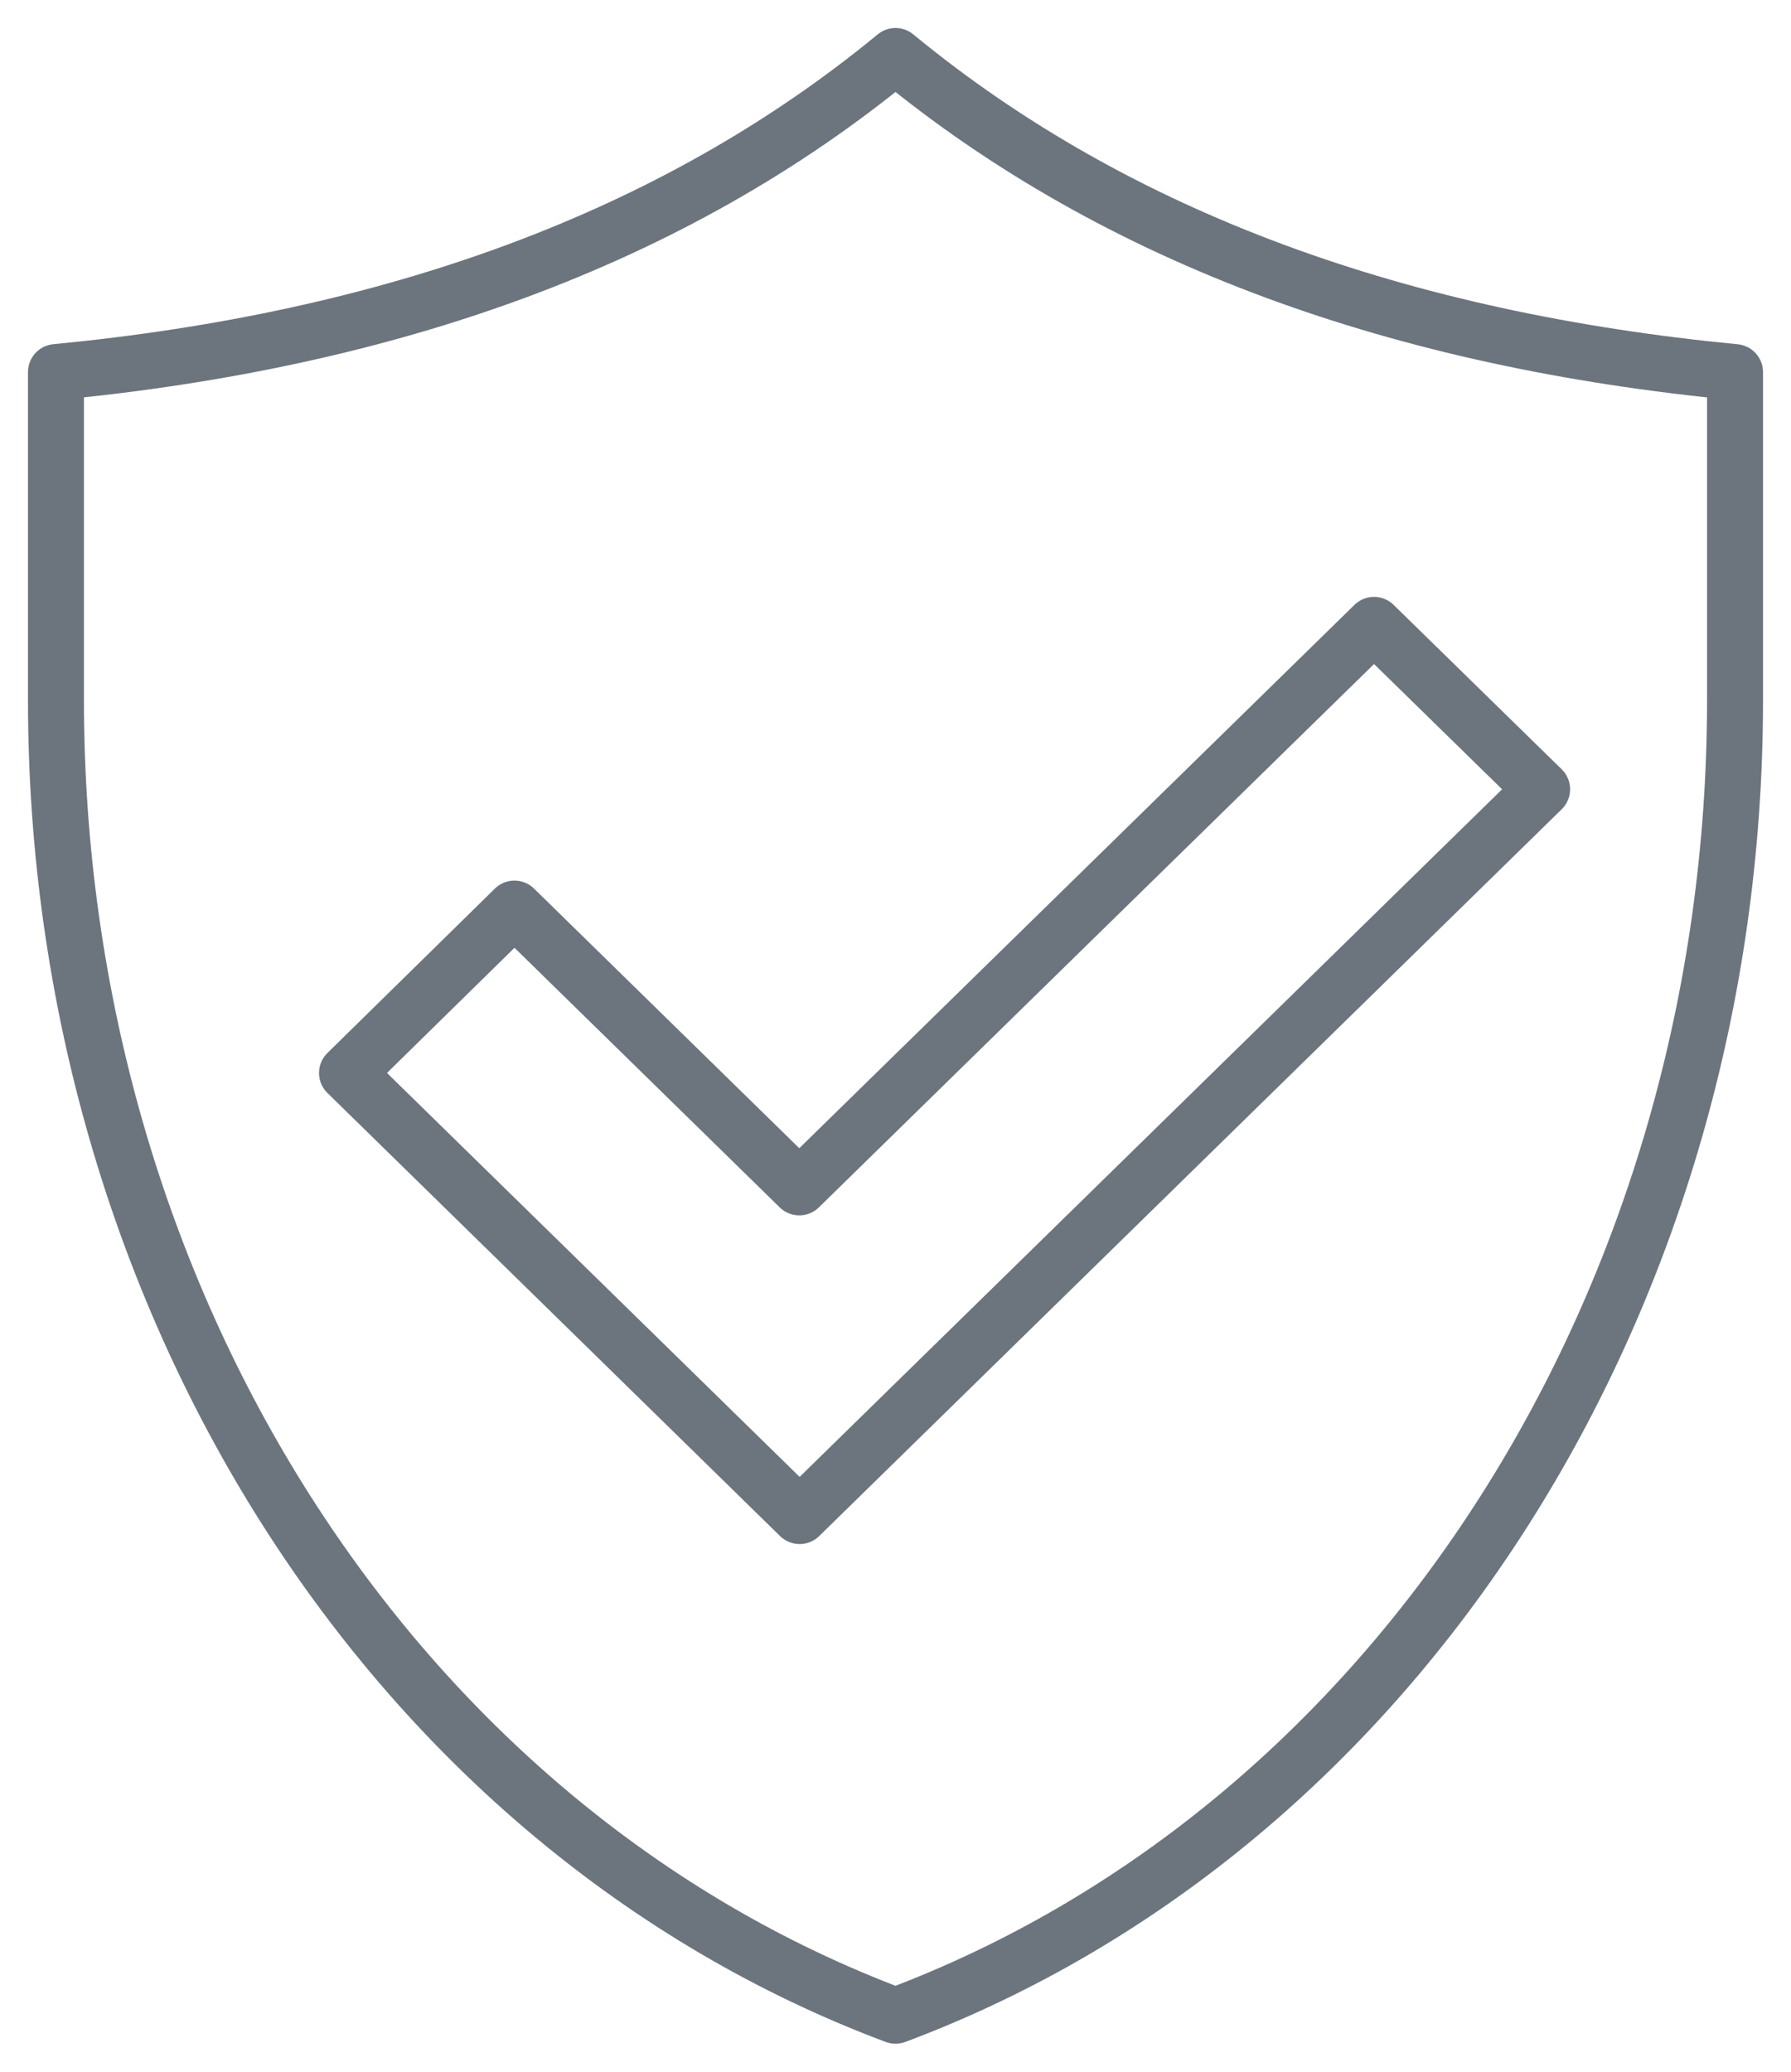 <svg xmlns="http://www.w3.org/2000/svg" width="32" height="37" viewBox="0 0 32 37"><g><g><g><path fill="none" stroke="#6c757d" stroke-linecap="round" stroke-linejoin="round" stroke-miterlimit="20" d="M16 1C12 4.293 6.931 6.075 1 6.645v5.86C1 23.166 7 32.63 16 36v0c9-3.37 15-12.834 15-23.494v-5.86C25.07 6.074 20 4.292 16 1z"/></g><g><path fill="none" stroke="#6c757d" stroke-linecap="round" stroke-linejoin="round" stroke-miterlimit="20" d="M24.55 11.16v0L14.281 21.206v0l-5.089-4.979v0L6.2 19.163v0l5.089 4.979v0l2.998 2.934v0l2.999-2.934v0l10.267-10.046v0z"/></g></g></g></svg>